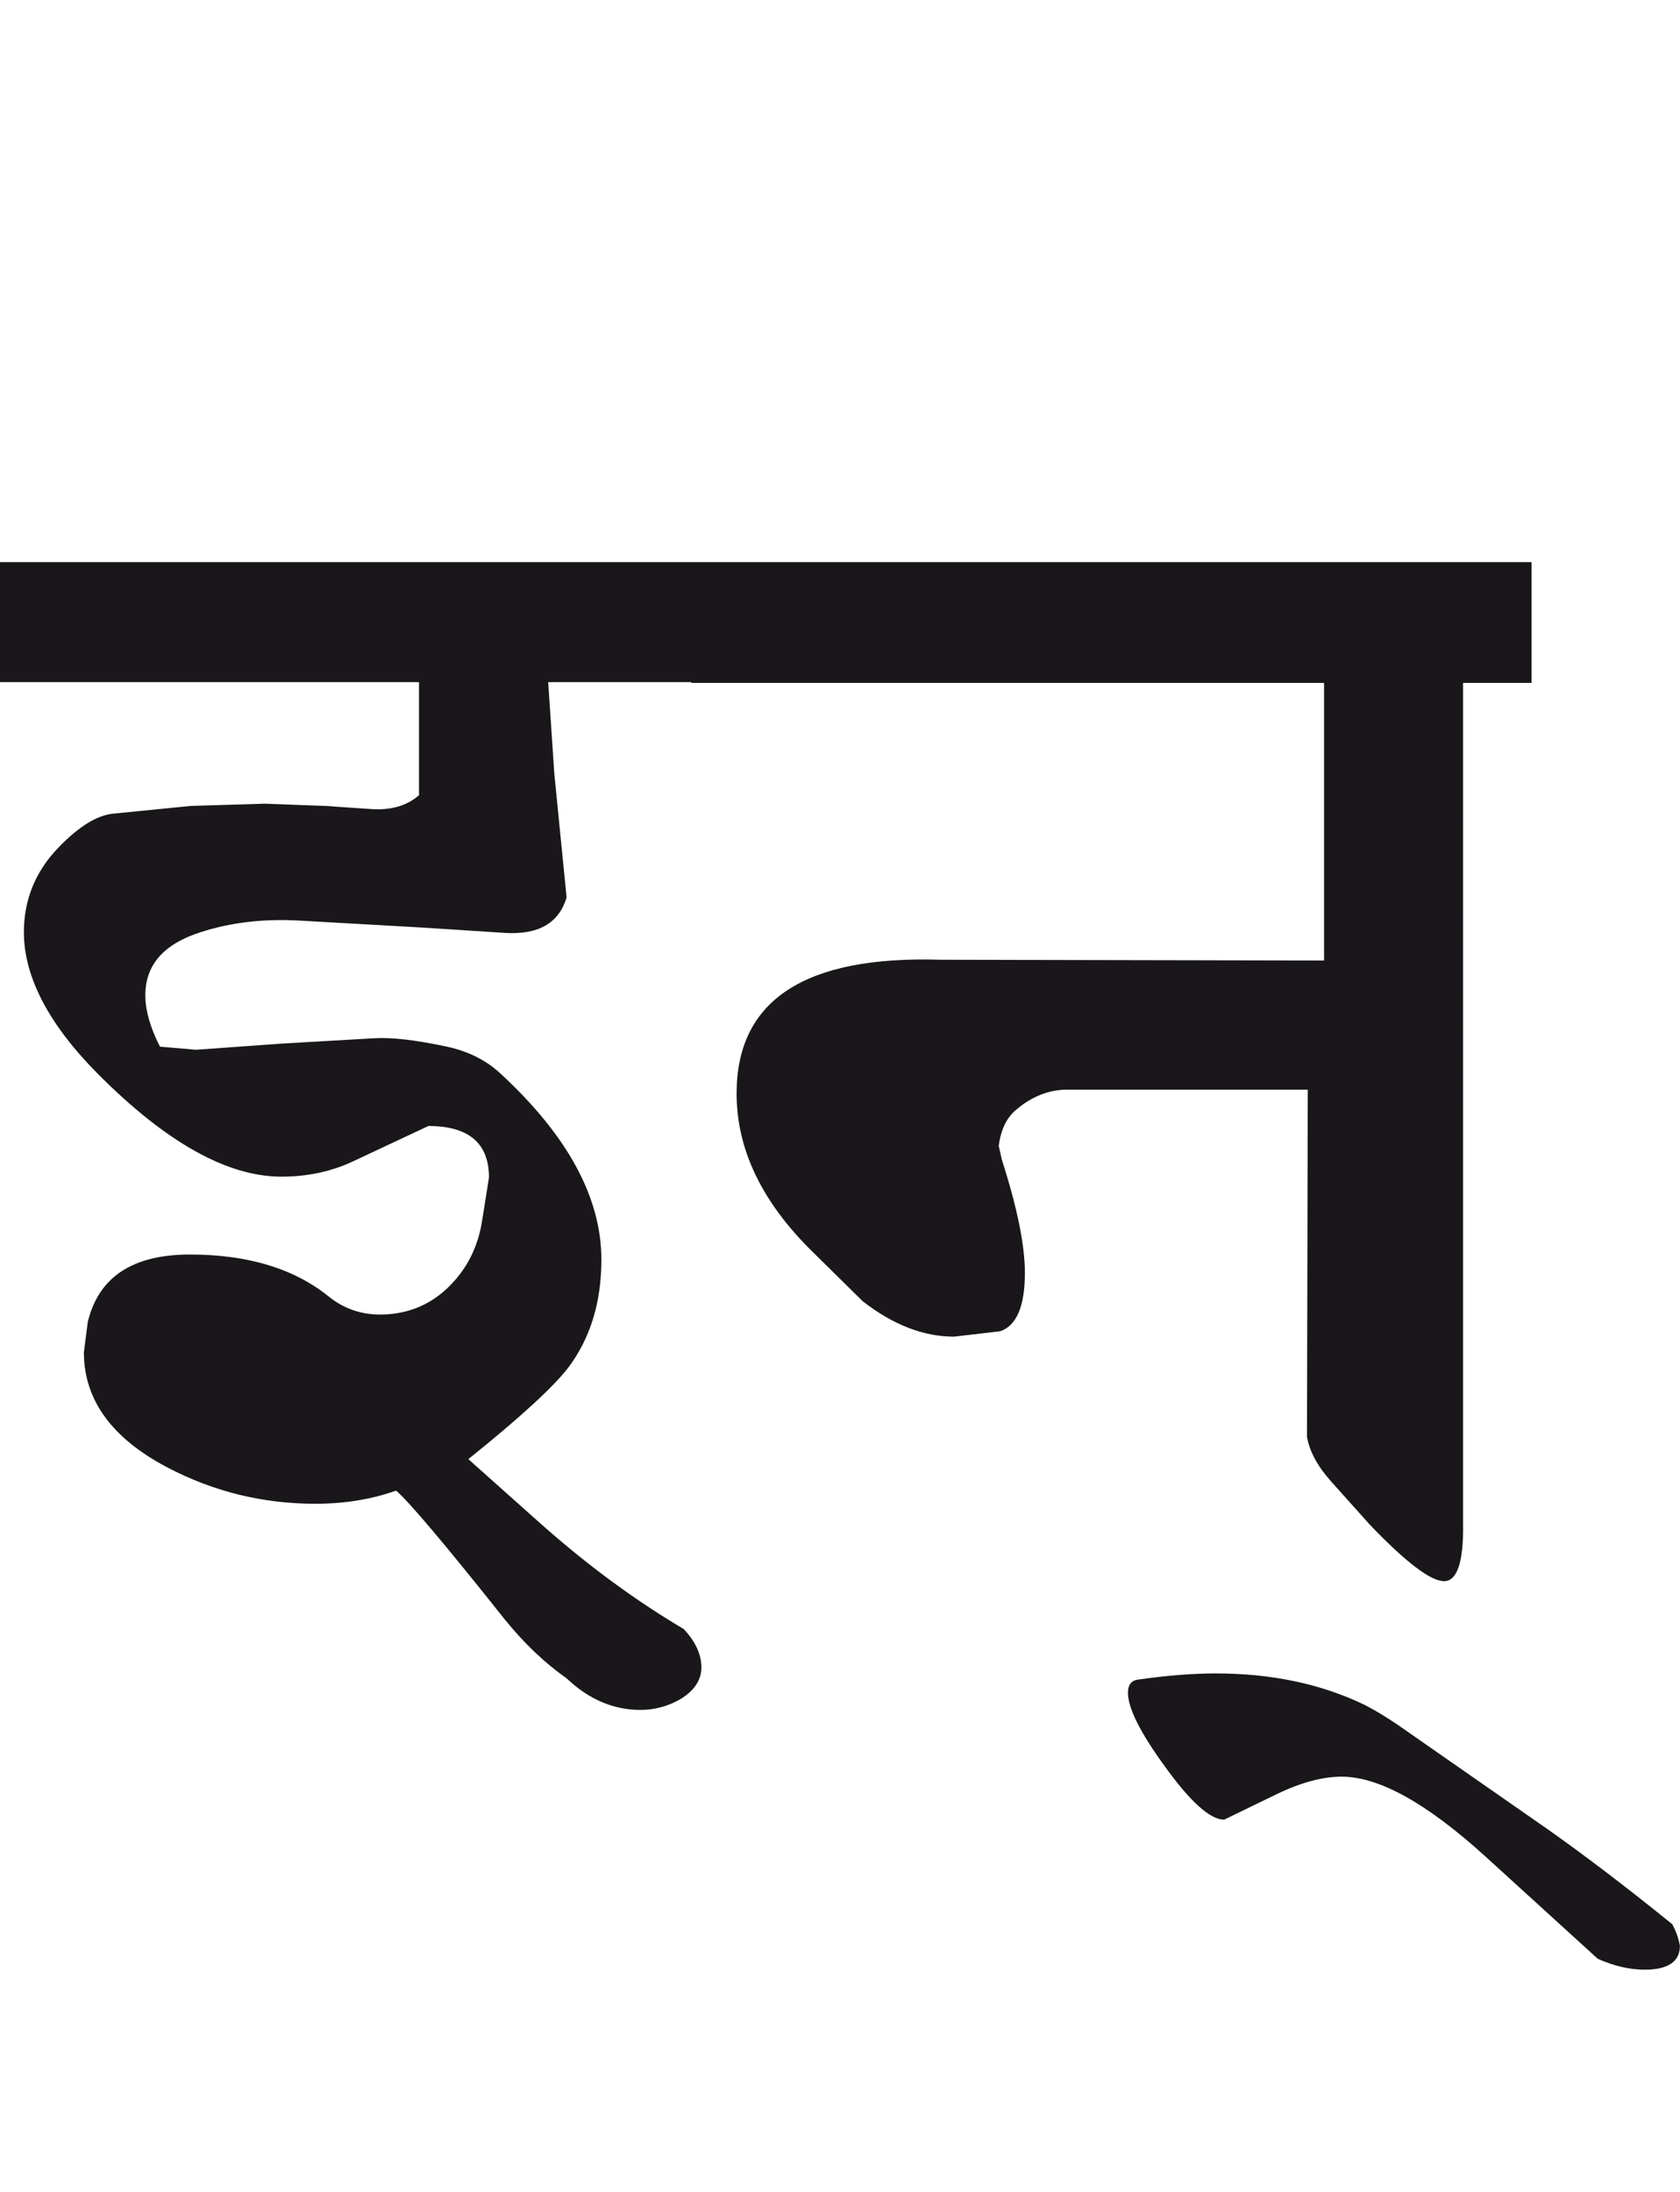 <?xml version="1.0" encoding="utf-8"?>
<!-- Generator: Adobe Illustrator 15.0.2, SVG Export Plug-In . SVG Version: 6.00 Build 0)  -->
<!DOCTYPE svg PUBLIC "-//W3C//DTD SVG 1.1//EN" "http://www.w3.org/Graphics/SVG/1.1/DTD/svg11.dtd">
<svg version="1.1" id="Ebene_1" xmlns="http://www.w3.org/2000/svg" xmlns:xlink="http://www.w3.org/1999/xlink" x="0px" y="0px"
	 width="21.731px" height="28.35px" viewBox="0 0 21.731 28.35" enable-background="new 0 0 21.731 28.35" xml:space="preserve">
<path fill="#1A171B" d="M20.012,23.65l-1.93-1.344c-0.167-0.113-0.309-0.197-0.428-0.258c-0.564-0.273-1.206-0.408-1.93-0.408
	c-0.286,0-0.621,0.025-1.005,0.08c-0.087,0.012-0.129,0.07-0.129,0.17c0,0.197,0.159,0.516,0.478,0.953
	c0.33,0.459,0.587,0.688,0.766,0.688l0.656-0.318c0.326-0.16,0.612-0.238,0.865-0.238c0.485,0,1.104,0.346,1.86,1.033l1.452,1.322
	c0.211,0.094,0.412,0.141,0.606,0.141c0.304,0,0.457-0.105,0.457-0.309c-0.02-0.107-0.055-0.199-0.099-0.279
	C21.023,24.391,20.481,23.98,20.012,23.65 M19.812,7.269H8.941v1.562h8.186v3.59l-4.963-0.01c-1.758-0.054-2.636,0.524-2.636,1.73
	c0,0.723,0.328,1.406,0.984,2.048l0.646,0.637c0.391,0.305,0.786,0.459,1.184,0.459l0.597-0.07c0.212-0.074,0.318-0.326,0.318-0.756
	c0-0.357-0.1-0.846-0.298-1.462l-0.04-0.179c0.027-0.213,0.104-0.372,0.238-0.478c0.199-0.165,0.416-0.249,0.646-0.249h3.113
	l-0.01,4.487c0.032,0.191,0.137,0.383,0.309,0.576l0.507,0.566c0.47,0.49,0.793,0.734,0.965,0.727
	c0.164-0.008,0.246-0.256,0.238-0.746V8.831h0.886V7.269z M8.941,7.269H0v1.552h5.42v1.462c-0.159,0.139-0.368,0.198-0.626,0.179
	l-0.588-0.04l-0.785-0.029l-0.954,0.029l-1.005,0.1c-0.205,0.021-0.438,0.162-0.696,0.428c-0.305,0.311-0.457,0.68-0.457,1.104
	c0,0.576,0.317,1.187,0.954,1.83c0.882,0.887,1.675,1.332,2.377,1.332c0.332,0,0.641-0.064,0.925-0.197l0.976-0.458
	c0.523,0,0.784,0.223,0.784,0.666l-0.089,0.559c-0.053,0.344-0.201,0.633-0.442,0.865c-0.242,0.232-0.535,0.348-0.88,0.348
	c-0.245,0-0.465-0.076-0.657-0.229c-0.45-0.365-1.05-0.547-1.8-0.547c-0.742,0-1.183,0.291-1.322,0.875l-0.05,0.389
	c0,0.615,0.361,1.113,1.085,1.492c0.595,0.311,1.231,0.467,1.909,0.467c0.378,0,0.726-0.057,1.044-0.17
	c0.159,0.133,0.63,0.689,1.411,1.672c0.253,0.311,0.519,0.562,0.796,0.756c0.285,0.271,0.604,0.408,0.955,0.408
	c0.186,0,0.359-0.049,0.519-0.141c0.184-0.113,0.275-0.256,0.269-0.428c-0.008-0.166-0.085-0.324-0.229-0.477
	c-0.631-0.373-1.246-0.826-1.851-1.363l-0.935-0.834c0.669-0.537,1.101-0.934,1.293-1.184c0.285-0.379,0.428-0.844,0.428-1.395
	c0-0.801-0.434-1.603-1.304-2.406c-0.185-0.173-0.417-0.289-0.694-0.349c-0.405-0.087-0.717-0.122-0.937-0.109L3.65,13.495
	l-1.114,0.08l-0.467-0.04c-0.126-0.246-0.189-0.468-0.189-0.666c0-0.392,0.239-0.663,0.717-0.815
	c0.39-0.126,0.818-0.176,1.281-0.149l1.572,0.089l1.083,0.07c0.432,0.026,0.696-0.126,0.796-0.458L7.17,10.004L7.091,8.821h1.851
	V7.269z"/>
<rect y="7.269" fill="none" width="21.731" height="18.202"/>
</svg>
